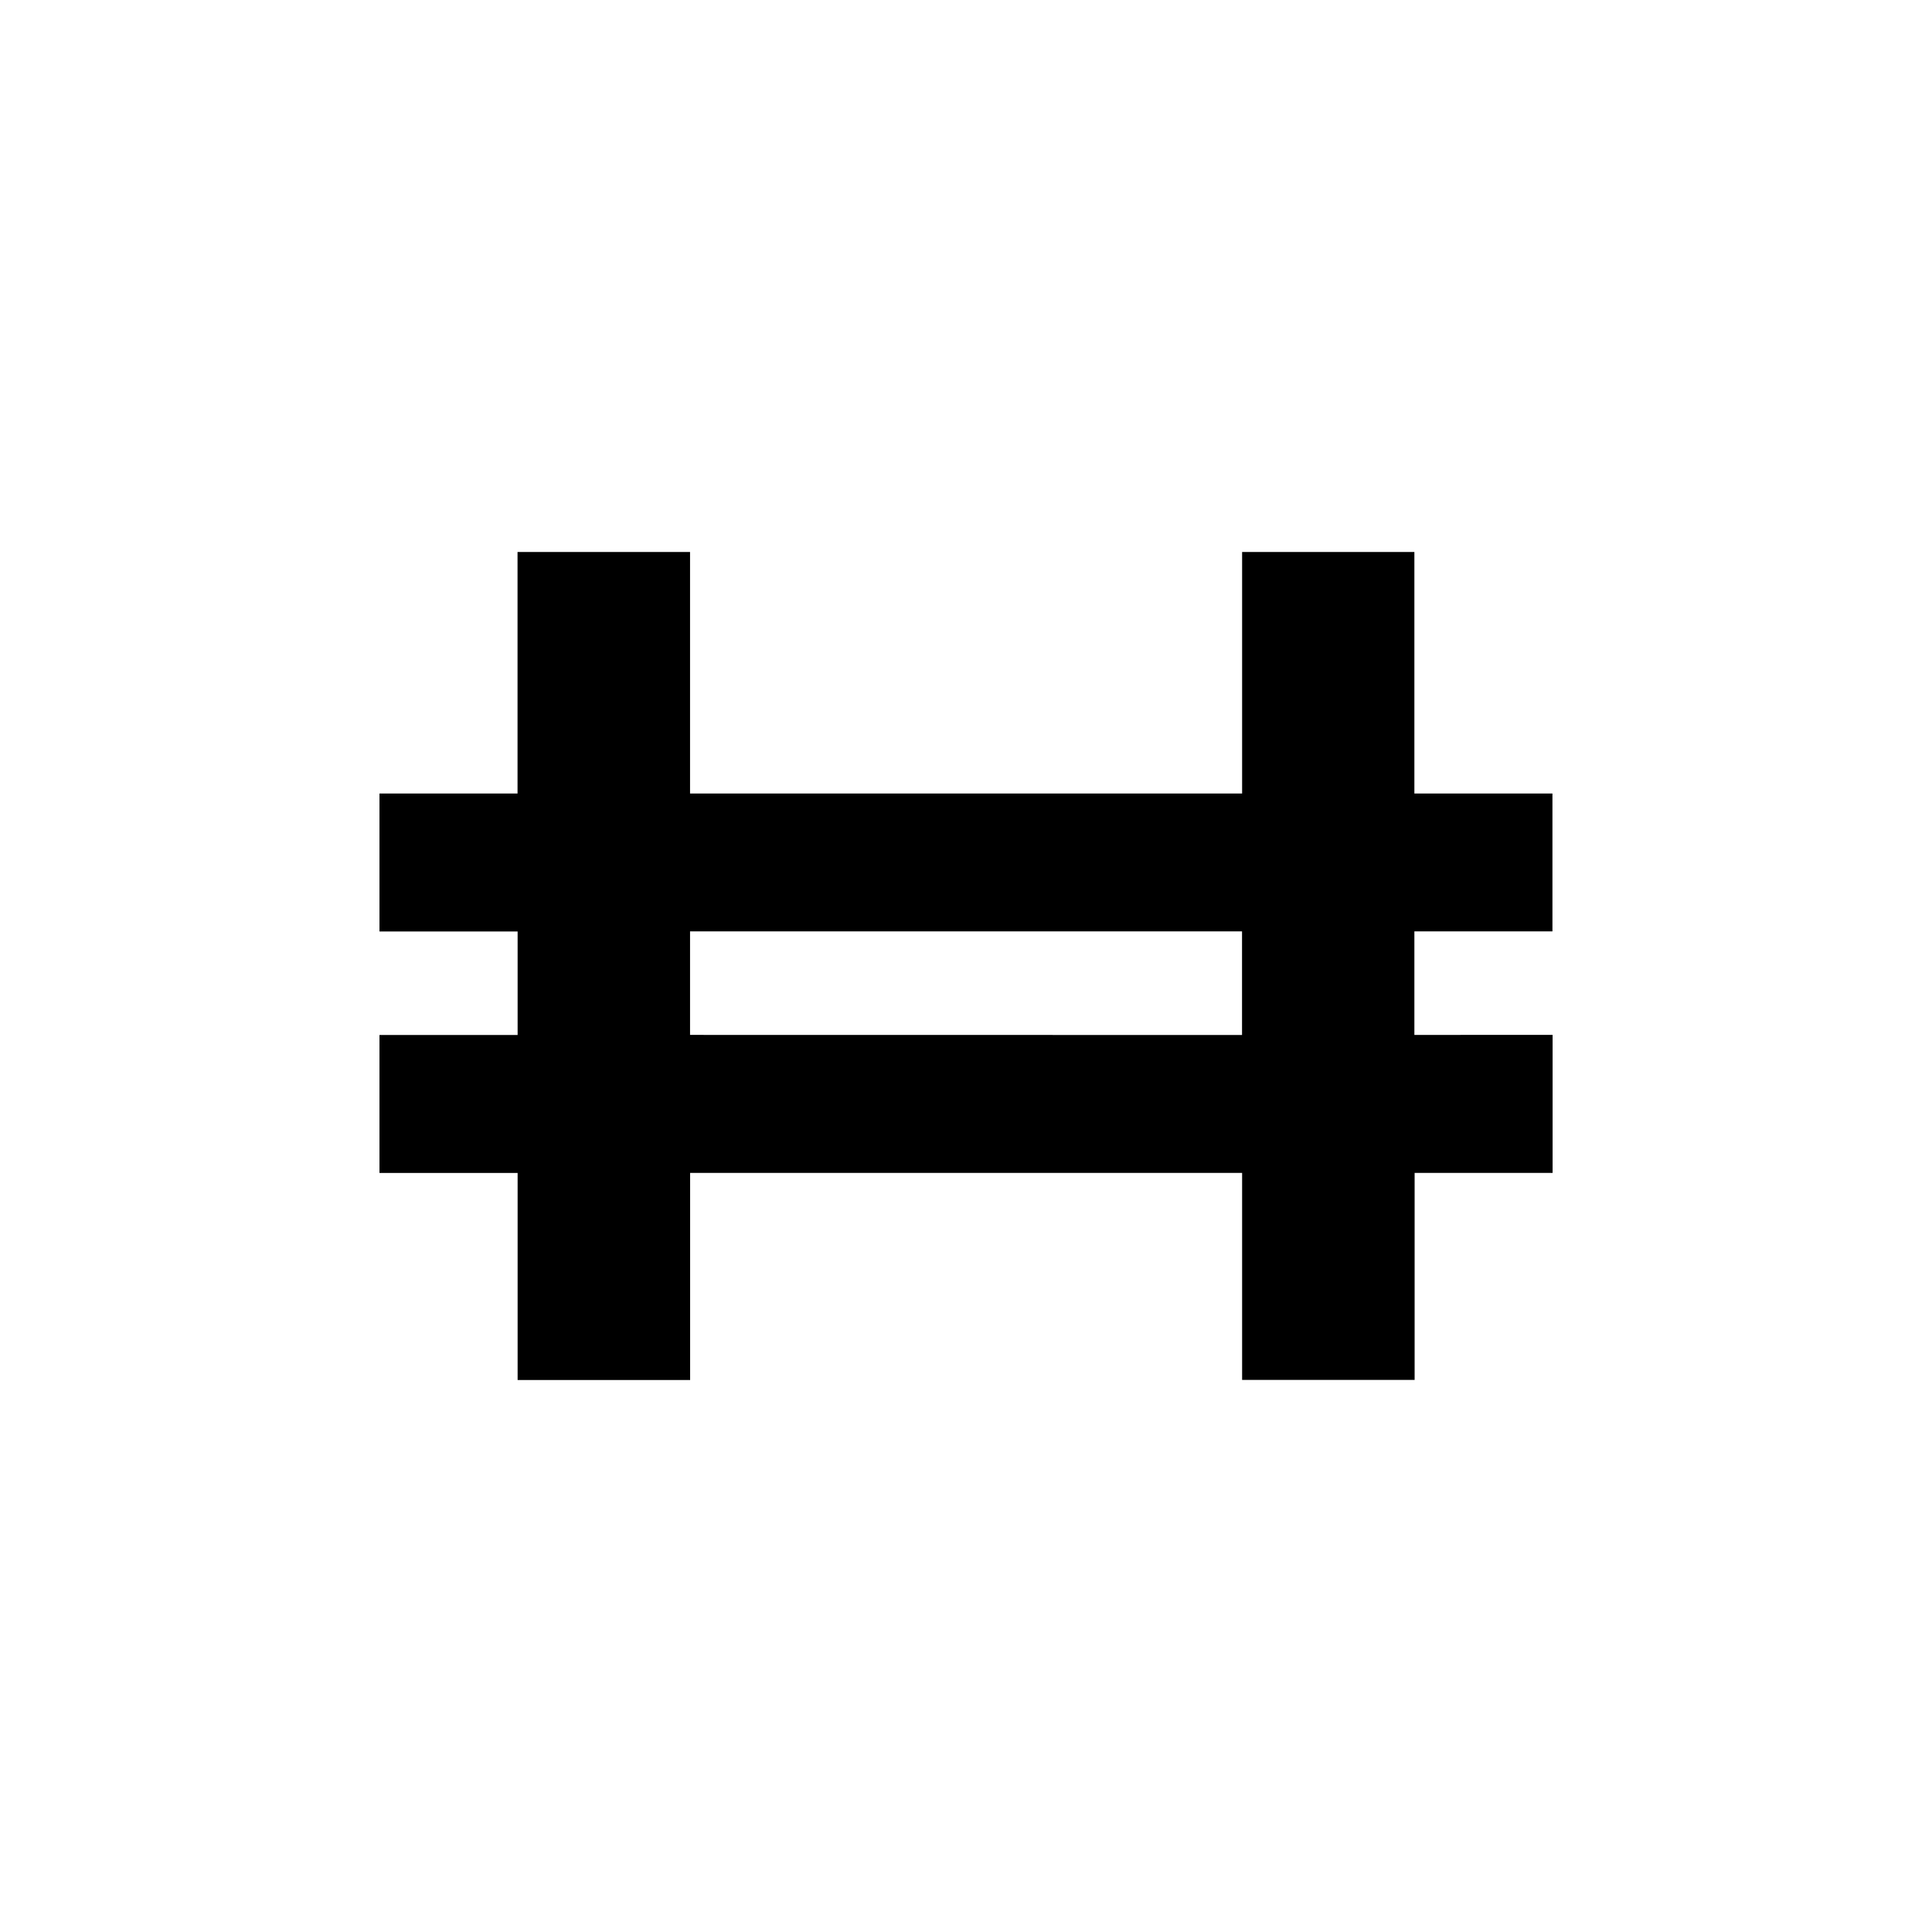 <?xml version="1.0" encoding="utf-8"?>
<!-- Generator: www.svgicons.com -->
<svg xmlns="http://www.w3.org/2000/svg" width="800" height="800" viewBox="0 0 24 24">
<path fill="currentColor" fill-rule="evenodd" d="M8.572 6.857H6.429v3H4.714v1.714H6.43v1.286H4.714v1.714H6.43v2.572h2.143V14.57h6.857v2.572h2.143V14.57h1.714v-1.714H17.57V11.57h1.715V9.857H17.57v-3h-2.14v3H8.572zm6.857 6V11.57H8.572v1.286z" clip-rule="evenodd"/>
</svg>